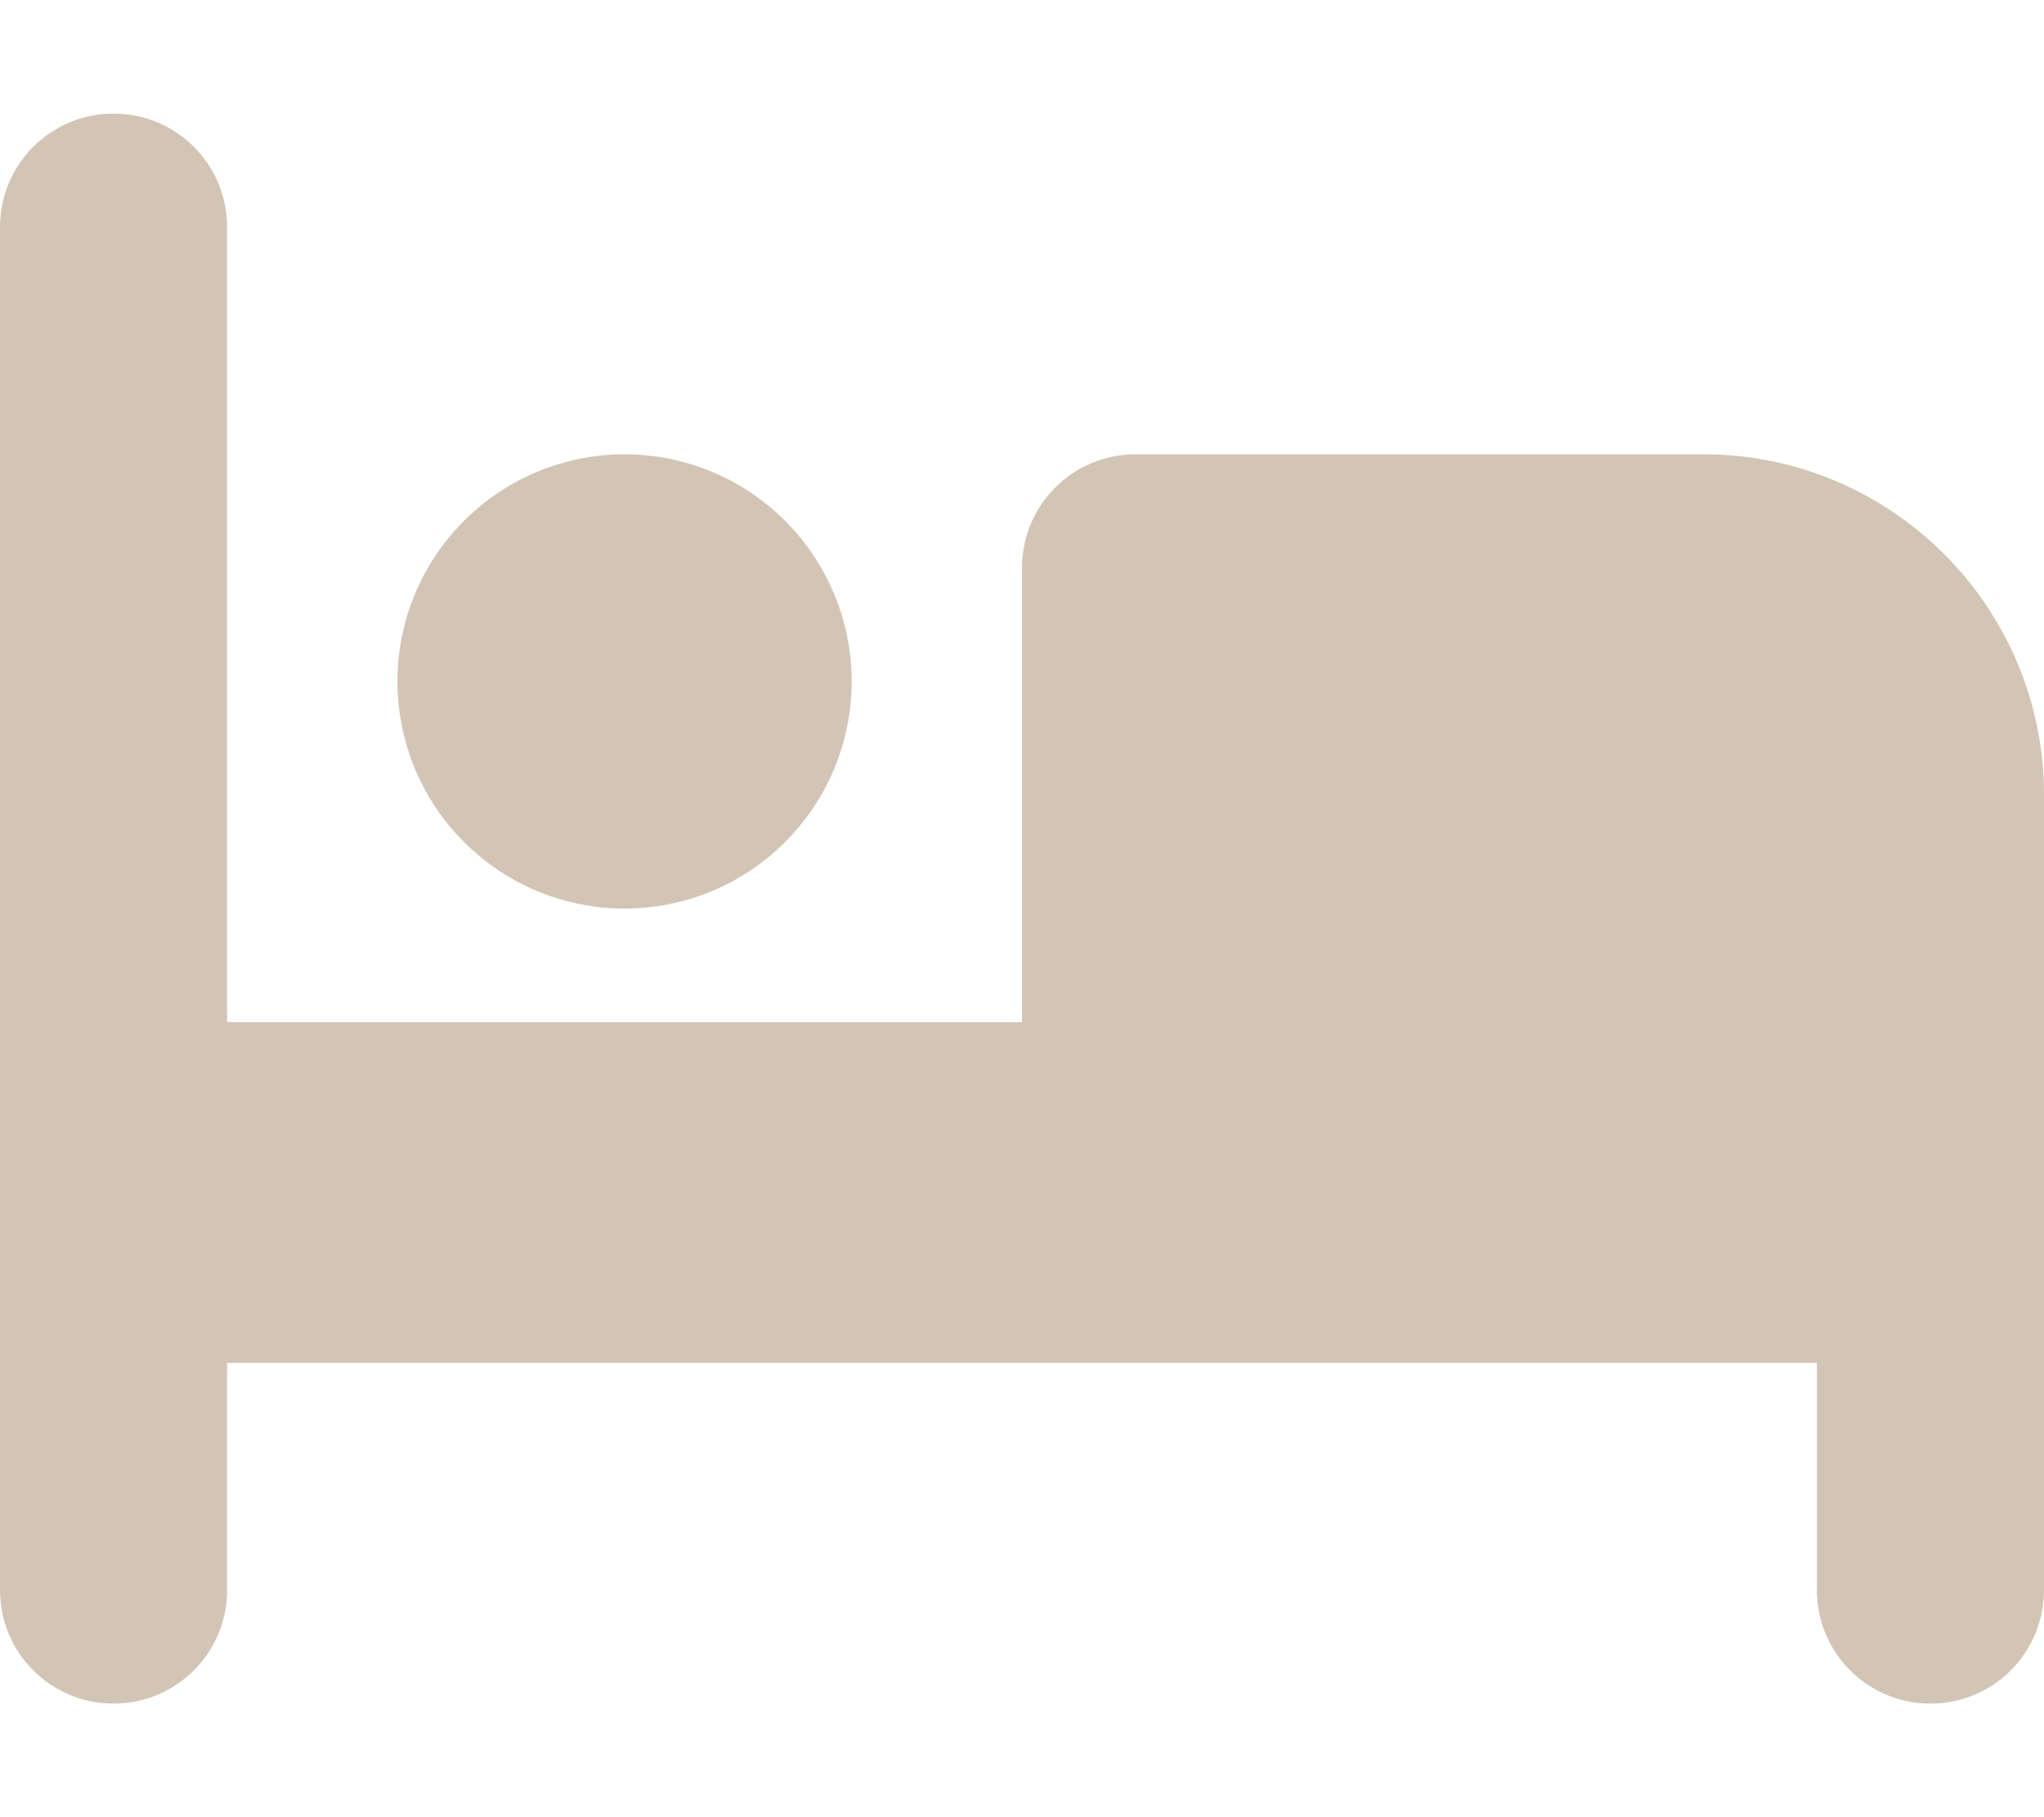 <svg width="27" height="24" viewBox="0 0 27 24" fill="none" xmlns="http://www.w3.org/2000/svg">
<path d="M1.5 1.5C2.33 1.5 3 2.17 3 3V13.5H13.5V7.5C13.5 6.67 14.17 6 15 6H22.5C24.984 6 27 8.016 27 10.5V21C27 21.83 26.33 22.5 25.5 22.5C24.67 22.5 24 21.83 24 21V18H3V21C3 21.83 2.33 22.5 1.5 22.5C0.67 22.5 0 21.83 0 21V3C0 2.17 0.67 1.5 1.5 1.5ZM5.25 9C5.25 8.204 5.566 7.441 6.129 6.879C6.691 6.316 7.454 6 8.25 6C9.046 6 9.809 6.316 10.371 6.879C10.934 7.441 11.25 8.204 11.25 9C11.25 9.796 10.934 10.559 10.371 11.121C9.809 11.684 9.046 12 8.25 12C7.454 12 6.691 11.684 6.129 11.121C5.566 10.559 5.25 9.796 5.25 9Z" fill="#D3C5B6"/>
</svg>
